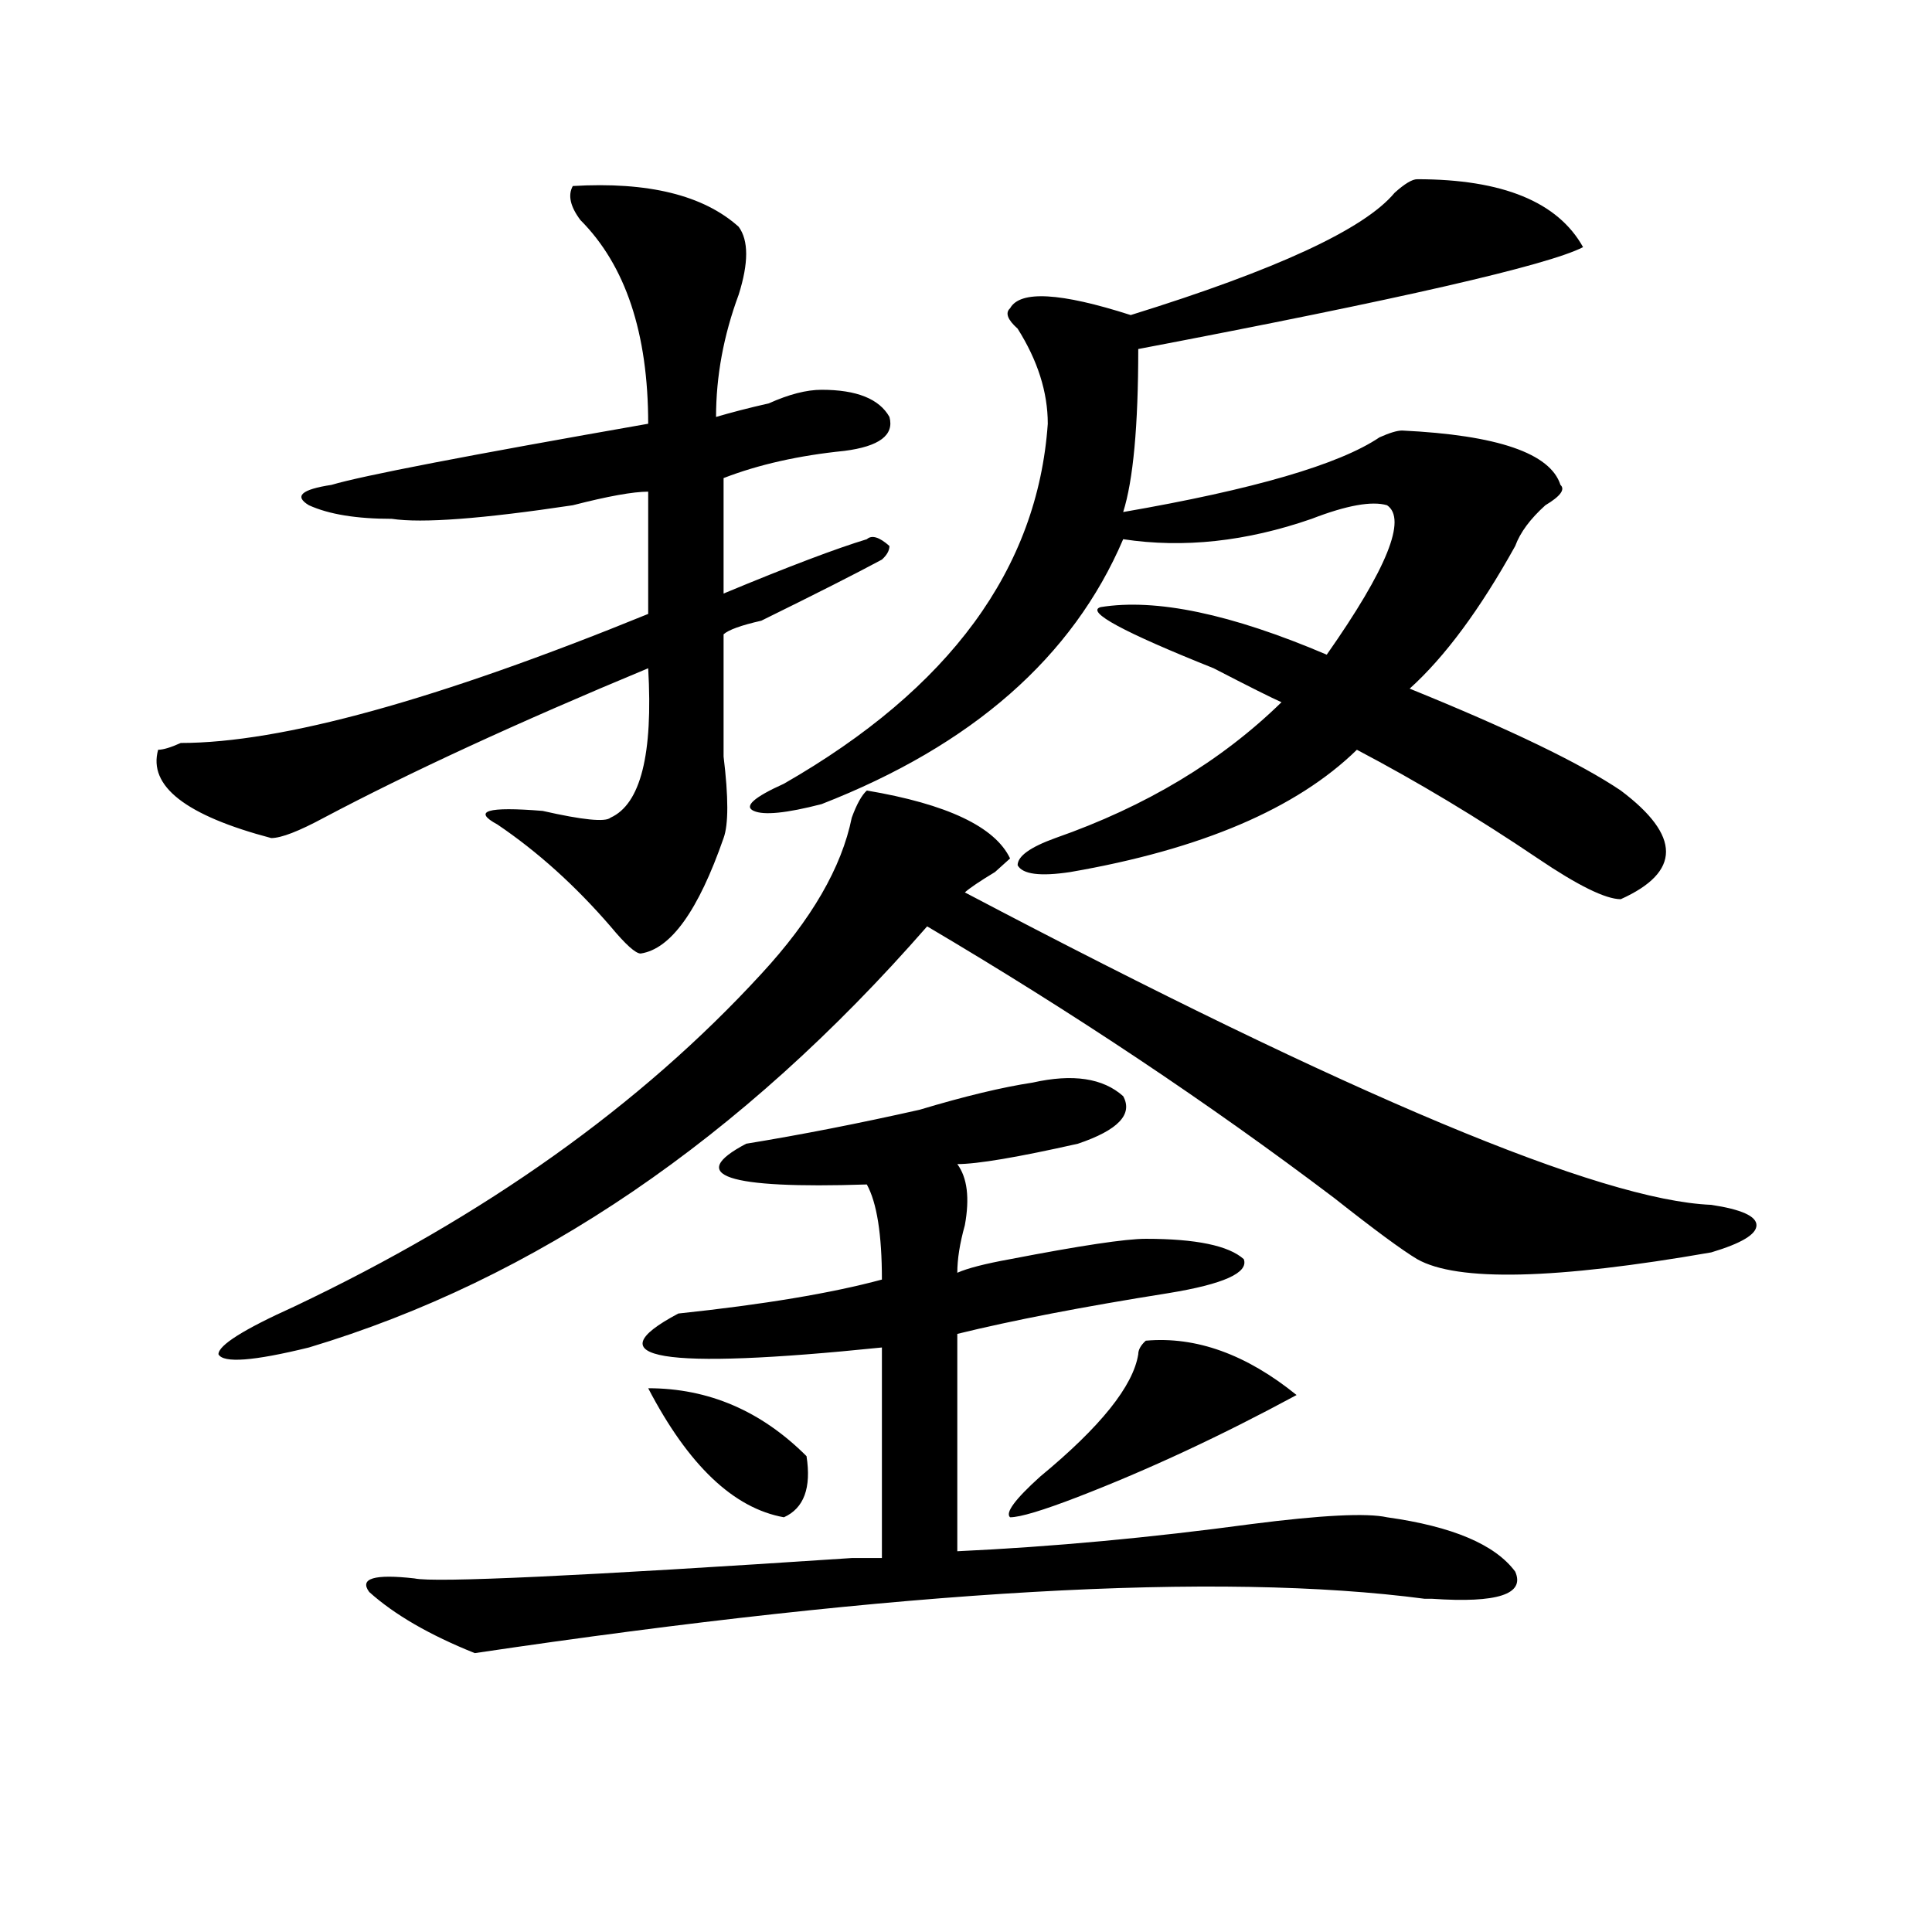 <?xml version="1.0" encoding="utf-8"?>
<!-- Generator: Adobe Illustrator 16.0.0, SVG Export Plug-In . SVG Version: 6.00 Build 0)  -->
<!DOCTYPE svg PUBLIC "-//W3C//DTD SVG 1.1//EN" "http://www.w3.org/Graphics/SVG/1.1/DTD/svg11.dtd">
<svg version="1.1" id="图层_1" xmlns="http://www.w3.org/2000/svg" xmlns:xlink="http://www.w3.org/1999/xlink" x="0px" y="0px"
	 width="1000px" height="1000px" viewBox="0 0 1000 1000" enable-background="new 0 0 1000 1000" xml:space="preserve">
<path d="M296.48,96.281c39.023-2.308,67.62,4.724,85.852,21.094c5.183,7.031,5.183,18.786,0,35.156
	c-7.805,21.094-11.707,42.188-11.707,63.281c7.805-2.308,16.89-4.669,27.316-7.031c10.366-4.669,19.512-7.031,27.316-7.031
	c18.171,0,29.878,4.724,35.121,14.063c2.562,9.394-5.243,15.271-23.414,17.578c-23.414,2.362-44.267,7.031-62.438,14.063v59.766
	c33.78-14.063,58.535-23.401,74.145-28.125c2.562-2.308,6.464-1.153,11.707,3.516c0,2.362-1.341,4.724-3.902,7.031
	c-13.048,7.031-33.841,17.578-62.438,31.641c-10.427,2.362-16.95,4.724-19.512,7.031c0,18.786,0,39.88,0,63.281
	c2.562,21.094,2.562,35.156,0,42.188c-13.048,37.519-27.316,57.458-42.926,59.766c-2.622,0-7.805-4.669-15.609-14.063
	c-18.231-21.094-37.743-38.672-58.535-52.734c-13.048-7.031-5.243-9.339,23.414-7.031c20.792,4.724,32.499,5.878,35.121,3.516
	c15.609-7.031,22.073-32.794,19.512-77.344c-67.681,28.125-123.595,53.942-167.801,77.344
	c-13.048,7.031-22.134,10.547-27.316,10.547c-44.267-11.7-63.778-26.917-58.535-45.703c2.562,0,6.464-1.153,11.707-3.516
	c52.011,0,132.68-22.247,241.945-66.797v-63.281c-7.805,0-20.853,2.362-39.023,7.031c-46.828,7.031-78.047,9.394-93.656,7.031
	c-18.231,0-32.56-2.308-42.926-7.031c-7.805-4.669-3.902-8.185,11.707-10.547c15.609-4.669,70.242-15.216,163.898-31.641
	c0-46.856-11.707-82.013-35.121-105.469C295.14,106.828,293.858,101.005,296.48,96.281z M448.672,409.172
	c41.585,7.031,66.34,18.786,74.145,35.156c-2.622,2.362-5.243,4.724-7.805,7.031c-7.805,4.724-13.048,8.239-15.609,10.547
	c200.3,105.469,329.077,159.411,386.332,161.719c15.609,2.362,23.414,5.878,23.414,10.547c0,4.724-7.805,9.394-23.414,14.063
	c-80.669,14.063-131.399,15.271-152.191,3.516c-7.805-4.669-22.134-15.216-42.926-31.641
	c-65.06-49.219-135.302-96.075-210.727-140.625c-96.278,110.192-202.922,182.813-319.992,217.969
	c-28.657,7.031-44.267,8.239-46.828,3.516c0-4.669,12.987-12.854,39.023-24.609c98.839-46.856,179.508-104.261,241.945-172.266
	c25.976-28.125,41.585-55.042,46.828-80.859C443.429,416.203,446.05,411.534,448.672,409.172z M534.523,560.344
	c20.792-4.669,36.401-2.308,46.828,7.031c5.183,9.394-2.622,17.578-23.414,24.609c-31.219,7.031-52.071,10.547-62.438,10.547
	c5.183,7.031,6.464,17.578,3.902,31.641c-2.622,9.394-3.902,17.578-3.902,24.609c5.183-2.308,14.269-4.669,27.316-7.031
	c36.401-7.031,59.815-10.547,70.242-10.547c25.976,0,42.926,3.516,50.73,10.547c2.562,7.031-10.427,12.909-39.023,17.578
	c-44.267,7.031-80.669,14.063-109.266,21.094v112.5c49.39-2.308,100.12-7.031,152.191-14.063
	c36.401-4.669,59.815-5.823,70.242-3.516c33.78,4.724,55.913,14.063,66.34,28.125c5.183,11.7-9.146,16.369-42.926,14.063h-3.902
	c-106.704-14.063-270.603-4.725-491.695,28.125c-23.414-9.394-41.646-19.94-54.633-31.641c-5.243-7.031,2.562-9.394,23.414-7.031
	c10.366,2.307,85.852-1.209,226.336-10.547c7.805,0,12.987,0,15.609,0V697.453c-114.509,11.755-149.63,5.878-105.363-17.578
	c44.206-4.669,79.327-10.547,105.363-17.578c0-23.401-2.622-39.825-7.805-49.219c-72.864,2.362-93.656-4.669-62.438-21.094
	c28.597-4.669,58.535-10.547,89.754-17.578C499.402,567.375,518.914,562.706,534.523,560.344z M335.504,718.547
	c31.219,0,58.535,11.755,81.949,35.156c2.562,16.425-1.341,26.972-11.707,31.641C379.71,780.675,356.296,758.427,335.504,718.547z
	 M733.543,92.766c44.206,0,72.804,11.755,85.852,35.156c-18.231,9.394-94.997,26.972-230.238,52.734
	c0,39.88-2.622,68.005-7.805,84.375c67.62-11.7,111.827-24.609,132.68-38.672c5.183-2.308,9.085-3.516,11.707-3.516
	c49.39,2.362,76.706,11.755,81.949,28.125c2.562,2.362,0,5.878-7.805,10.547c-7.805,7.031-13.048,14.063-15.609,21.094
	c-18.231,32.849-36.462,57.458-54.633,73.828c52.011,21.094,88.413,38.672,109.266,52.734c31.219,23.456,31.219,42.188,0,56.25
	c-7.805,0-22.134-7.031-42.926-21.094c-31.219-21.094-62.438-39.825-93.656-56.25c-31.219,30.487-80.669,51.581-148.289,63.281
	c-15.609,2.362-24.755,1.208-27.316-3.516c0-4.669,6.464-9.339,19.512-14.063c46.828-16.37,85.852-39.825,117.07-70.313
	c-5.243-2.308-16.95-8.185-35.121-17.578c-46.828-18.731-66.34-29.278-58.535-31.641c28.597-4.669,67.62,3.516,117.07,24.609
	c31.219-44.495,41.585-70.313,31.219-77.344c-7.805-2.308-20.853,0-39.023,7.031c-33.841,11.755-66.34,15.271-97.559,10.547
	c-26.036,60.974-78.047,106.677-156.094,137.109c-18.231,4.724-29.938,5.878-35.121,3.516c-5.243-2.308,0-7.031,15.609-14.063
	c85.852-49.219,131.339-111.292,136.582-186.328c0-16.37-5.243-32.794-15.609-49.219c-5.243-4.669-6.524-8.185-3.902-10.547
	c5.183-9.339,25.976-8.185,62.438,3.516c75.425-23.401,120.973-44.495,136.582-63.281C727.019,95.128,730.921,92.766,733.543,92.766
	z M593.059,693.938c25.976-2.308,52.011,7.031,78.047,28.125c-39.023,21.094-76.767,38.672-113.168,52.734
	c-18.231,7.031-29.938,10.547-35.121,10.547c-2.622-2.308,2.562-9.339,15.609-21.094c31.219-25.763,48.108-46.856,50.73-63.281
	C589.156,698.661,590.437,696.3,593.059,693.938z"/>
</svg>
